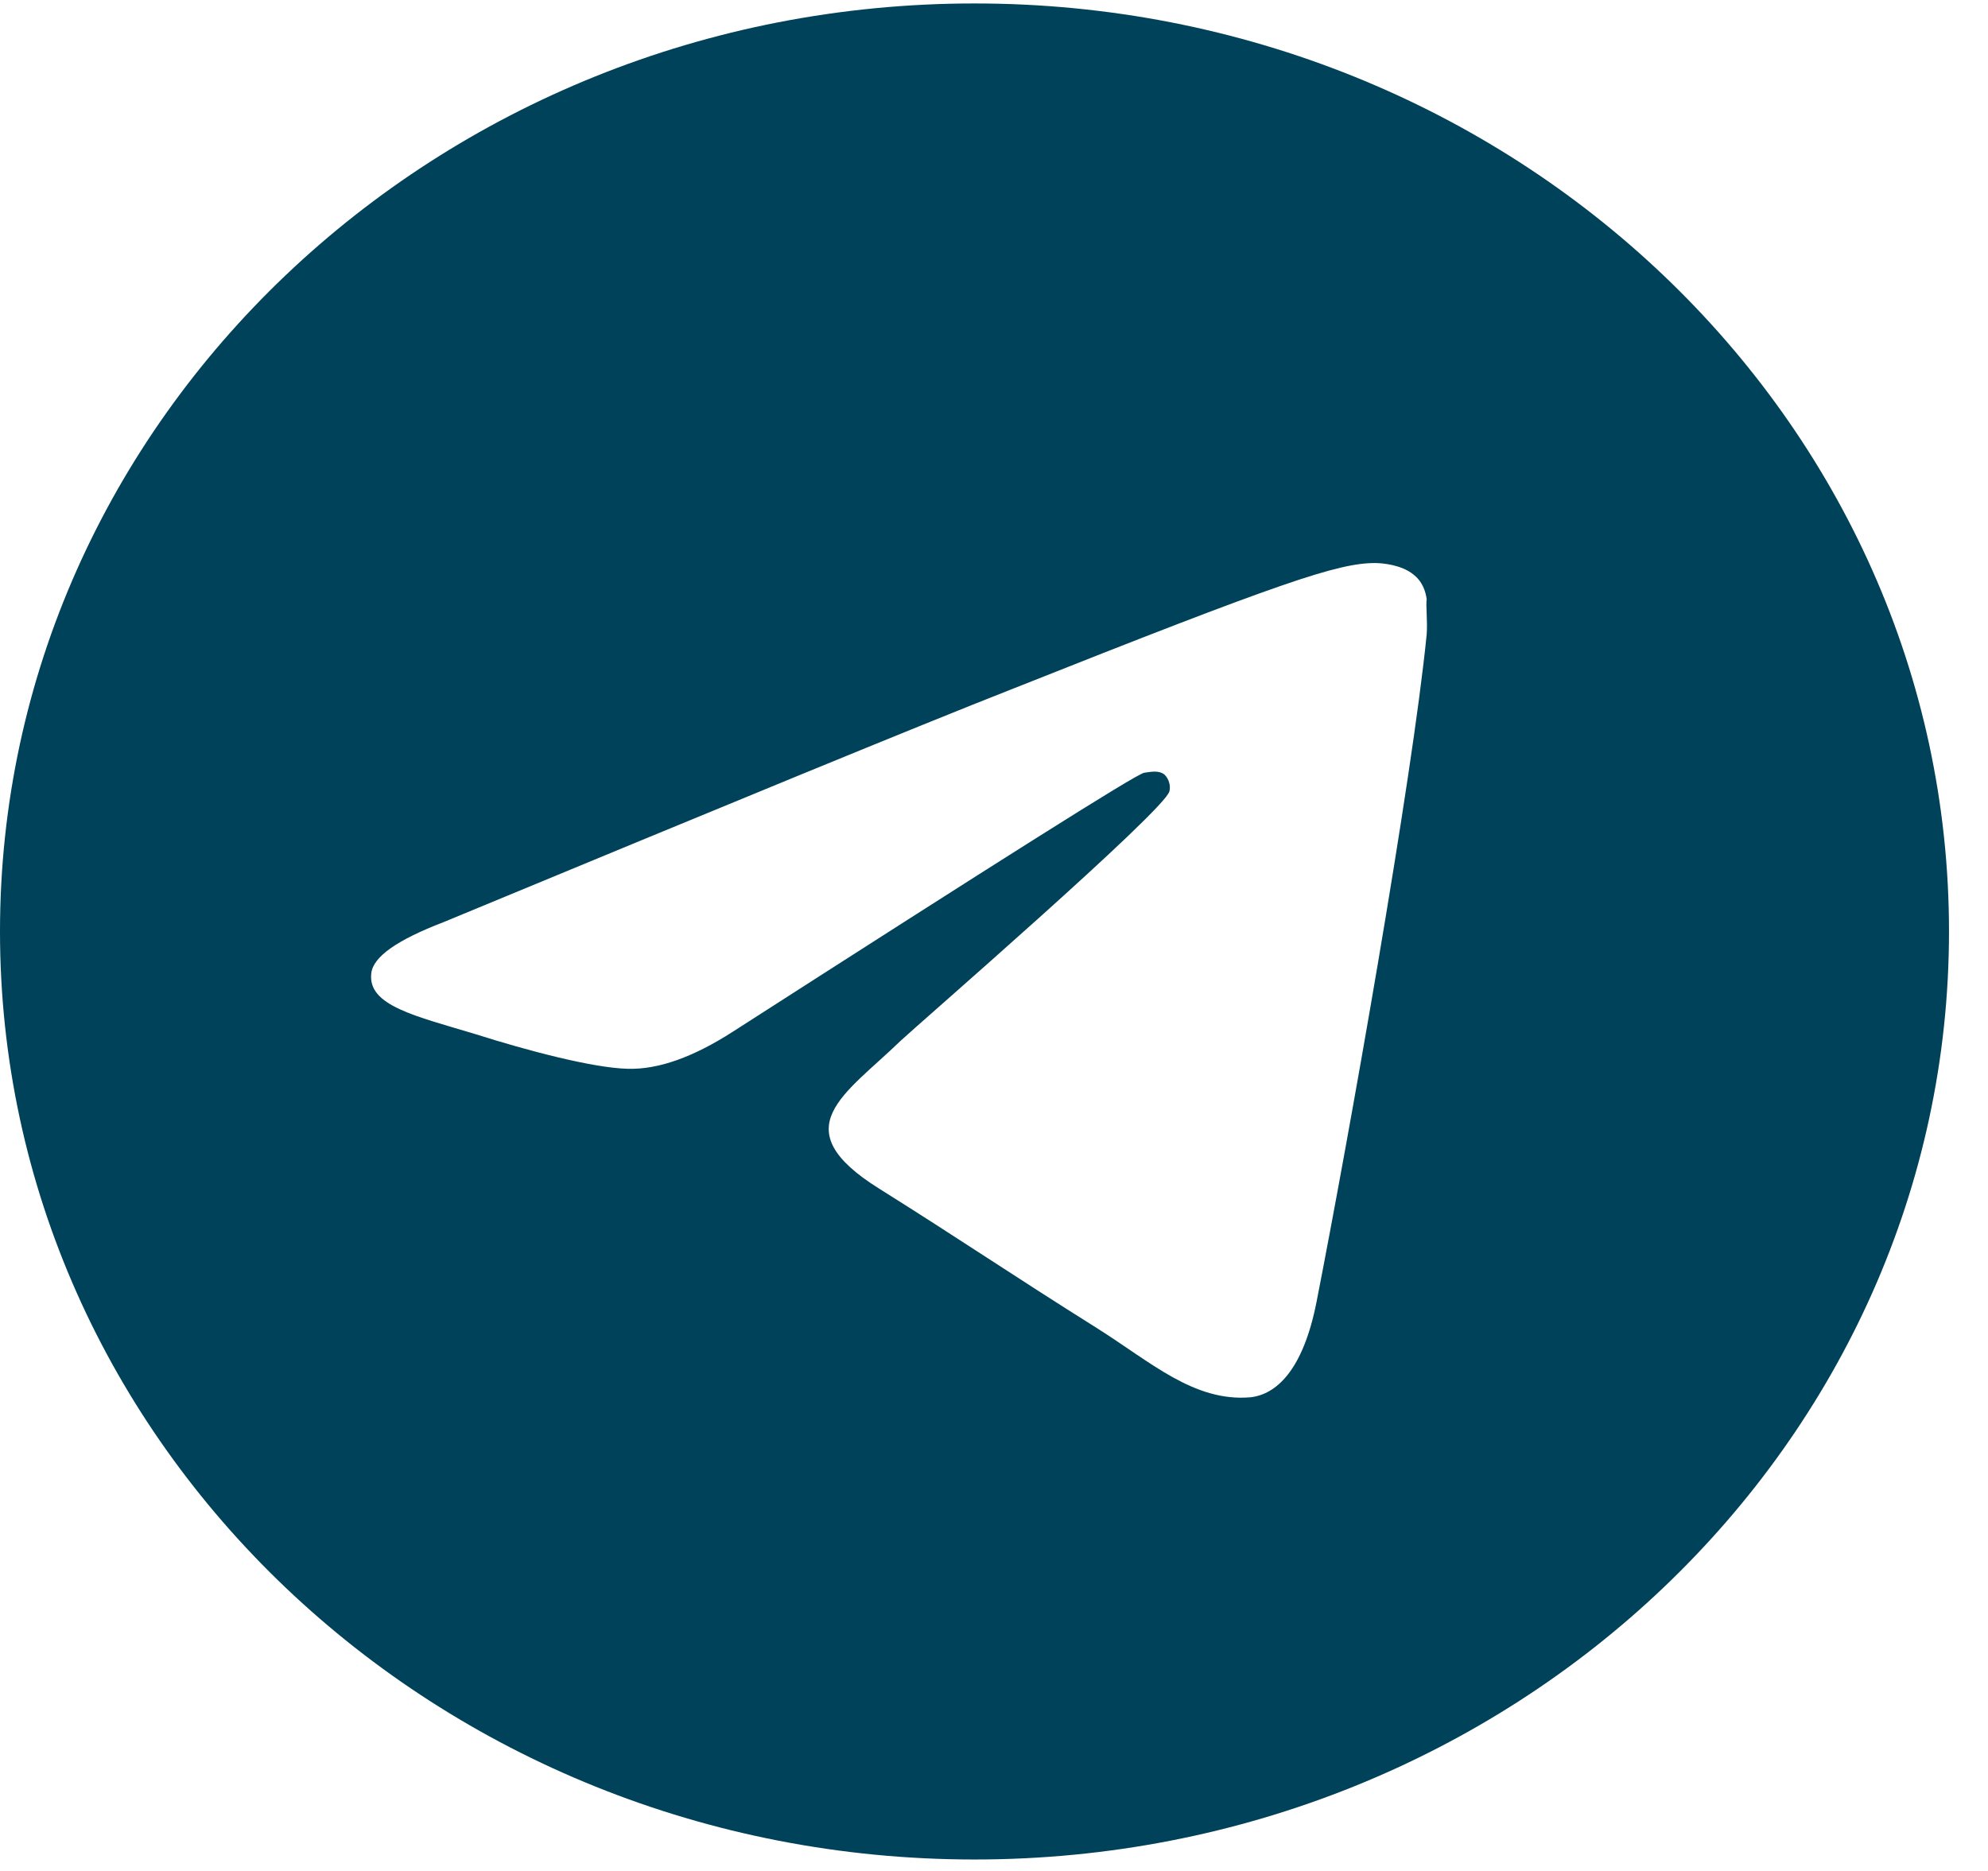 <?xml version="1.0" encoding="UTF-8"?> <svg xmlns="http://www.w3.org/2000/svg" width="34" height="32" viewBox="0 0 34 32" fill="none"><path d="M16.667 0.059C7.467 0.059 2.96338e-08 7.17 6.61469e-08 15.931C1.0266e-07 24.693 7.467 31.804 16.667 31.804C25.867 31.804 33.333 24.693 33.333 15.931C33.333 7.17 25.867 0.059 16.667 0.059ZM24.4 10.852C24.15 13.36 23.067 19.455 22.517 22.264C22.283 23.455 21.817 23.852 21.383 23.899C20.417 23.979 19.683 23.296 18.75 22.709C17.283 21.788 16.45 21.217 15.033 20.328C13.383 19.296 14.45 18.725 15.4 17.804C15.65 17.566 19.917 13.868 20 13.535C20.012 13.484 20.01 13.432 19.995 13.382C19.981 13.332 19.954 13.287 19.917 13.249C19.817 13.17 19.683 13.201 19.567 13.217C19.417 13.249 17.083 14.725 12.533 17.646C11.867 18.074 11.267 18.296 10.733 18.28C10.133 18.265 9 17.963 8.15 17.693C7.1 17.376 6.283 17.201 6.35 16.646C6.383 16.36 6.8 16.074 7.583 15.773C12.45 13.757 15.683 12.424 17.3 11.789C21.933 9.948 22.883 9.63 23.517 9.63C23.65 9.63 23.967 9.662 24.167 9.821C24.333 9.948 24.383 10.122 24.4 10.249C24.383 10.344 24.417 10.63 24.4 10.852Z" fill="#004259"></path></svg> 